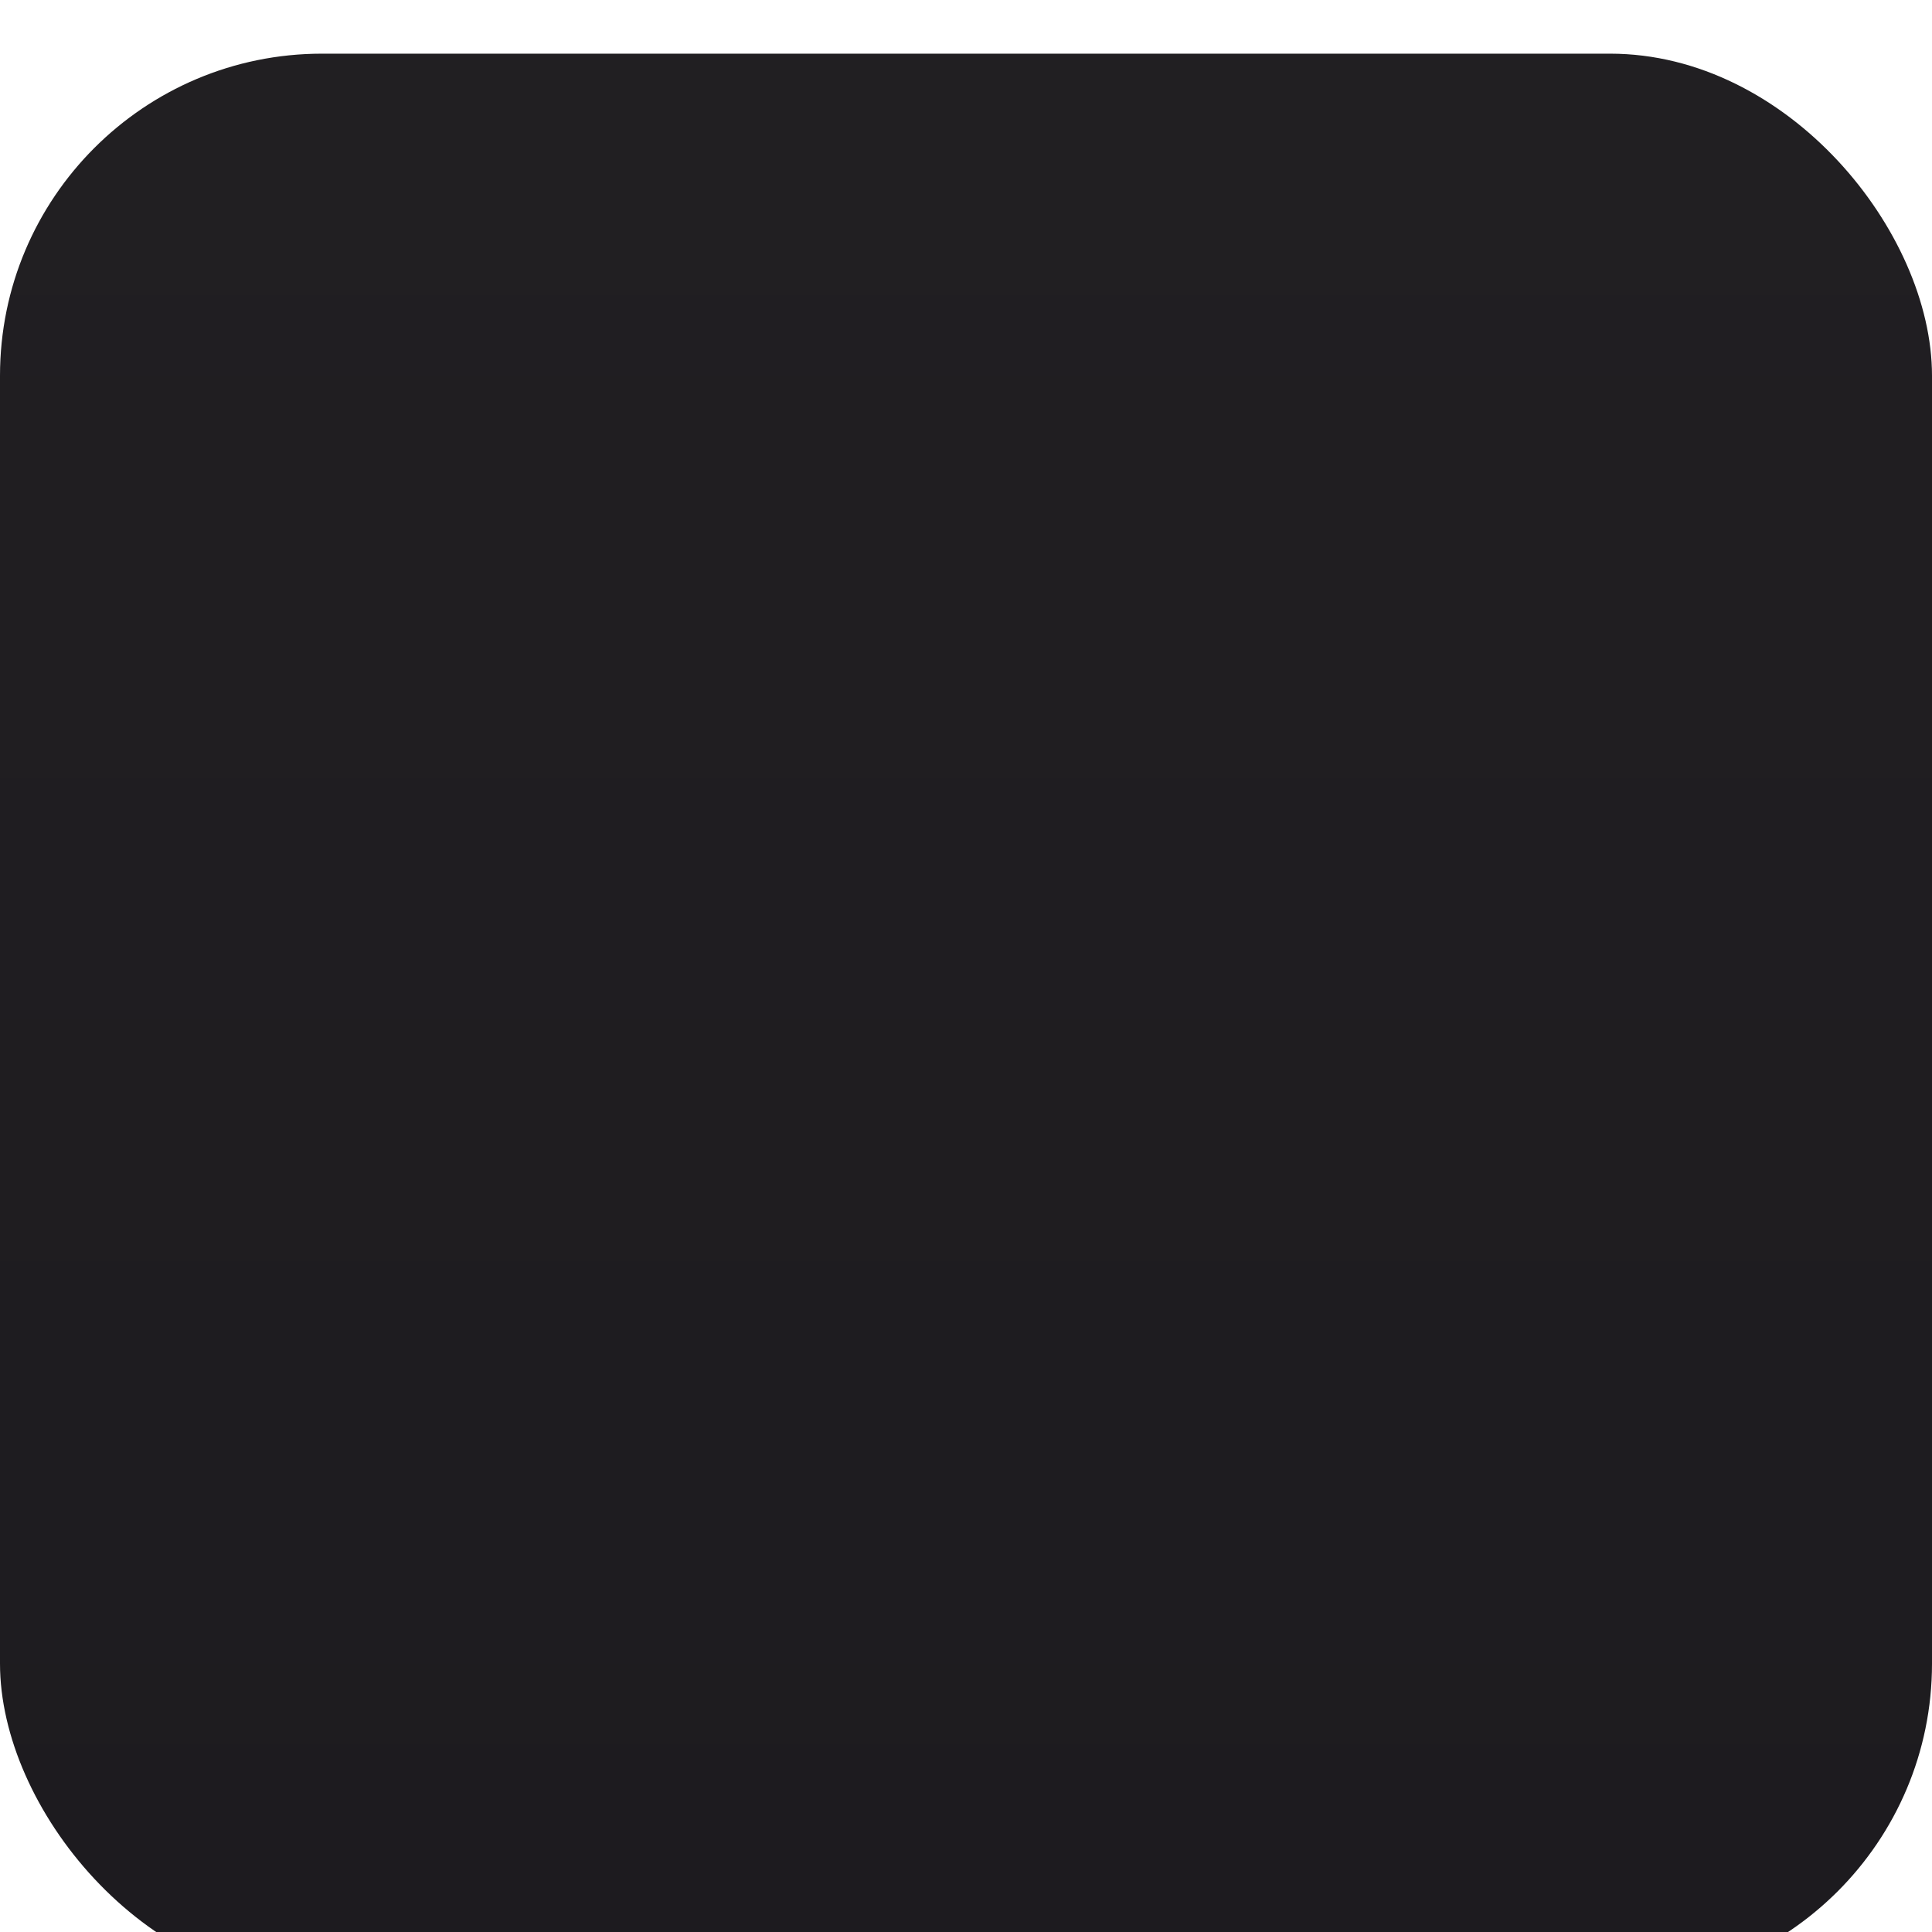 <?xml version="1.0" encoding="UTF-8"?> <svg xmlns="http://www.w3.org/2000/svg" width="72" height="72" viewBox="0 0 72 72" fill="none"><g filter="url(#filter0_i_2541_1324)"><rect width="72" height="72" rx="12" fill="url(#paint0_linear_2541_1324)"></rect></g><defs><filter id="filter0_i_2541_1324" x="0" y="0" width="72" height="74" filterUnits="userSpaceOnUse" color-interpolation-filters="sRGB"><feFlood flood-opacity="0" result="BackgroundImageFix"></feFlood><feBlend mode="normal" in="SourceGraphic" in2="BackgroundImageFix" result="shape"></feBlend><feColorMatrix in="SourceAlpha" type="matrix" values="0 0 0 0 0 0 0 0 0 0 0 0 0 0 0 0 0 0 127 0" result="hardAlpha"></feColorMatrix><feOffset dy="2"></feOffset><feGaussianBlur stdDeviation="1"></feGaussianBlur><feComposite in2="hardAlpha" operator="arithmetic" k2="-1" k3="1"></feComposite><feColorMatrix type="matrix" values="0 0 0 0 0.204 0 0 0 0 0.2 0 0 0 0 0.212 0 0 0 1 0"></feColorMatrix><feBlend mode="normal" in2="shape" result="effect1_innerShadow_2541_1324"></feBlend></filter><linearGradient id="paint0_linear_2541_1324" x1="36" y1="0" x2="36" y2="72" gradientUnits="userSpaceOnUse"><stop stop-color="#211F22"></stop><stop offset="1" stop-color="#1D1B1F"></stop></linearGradient></defs></svg> 